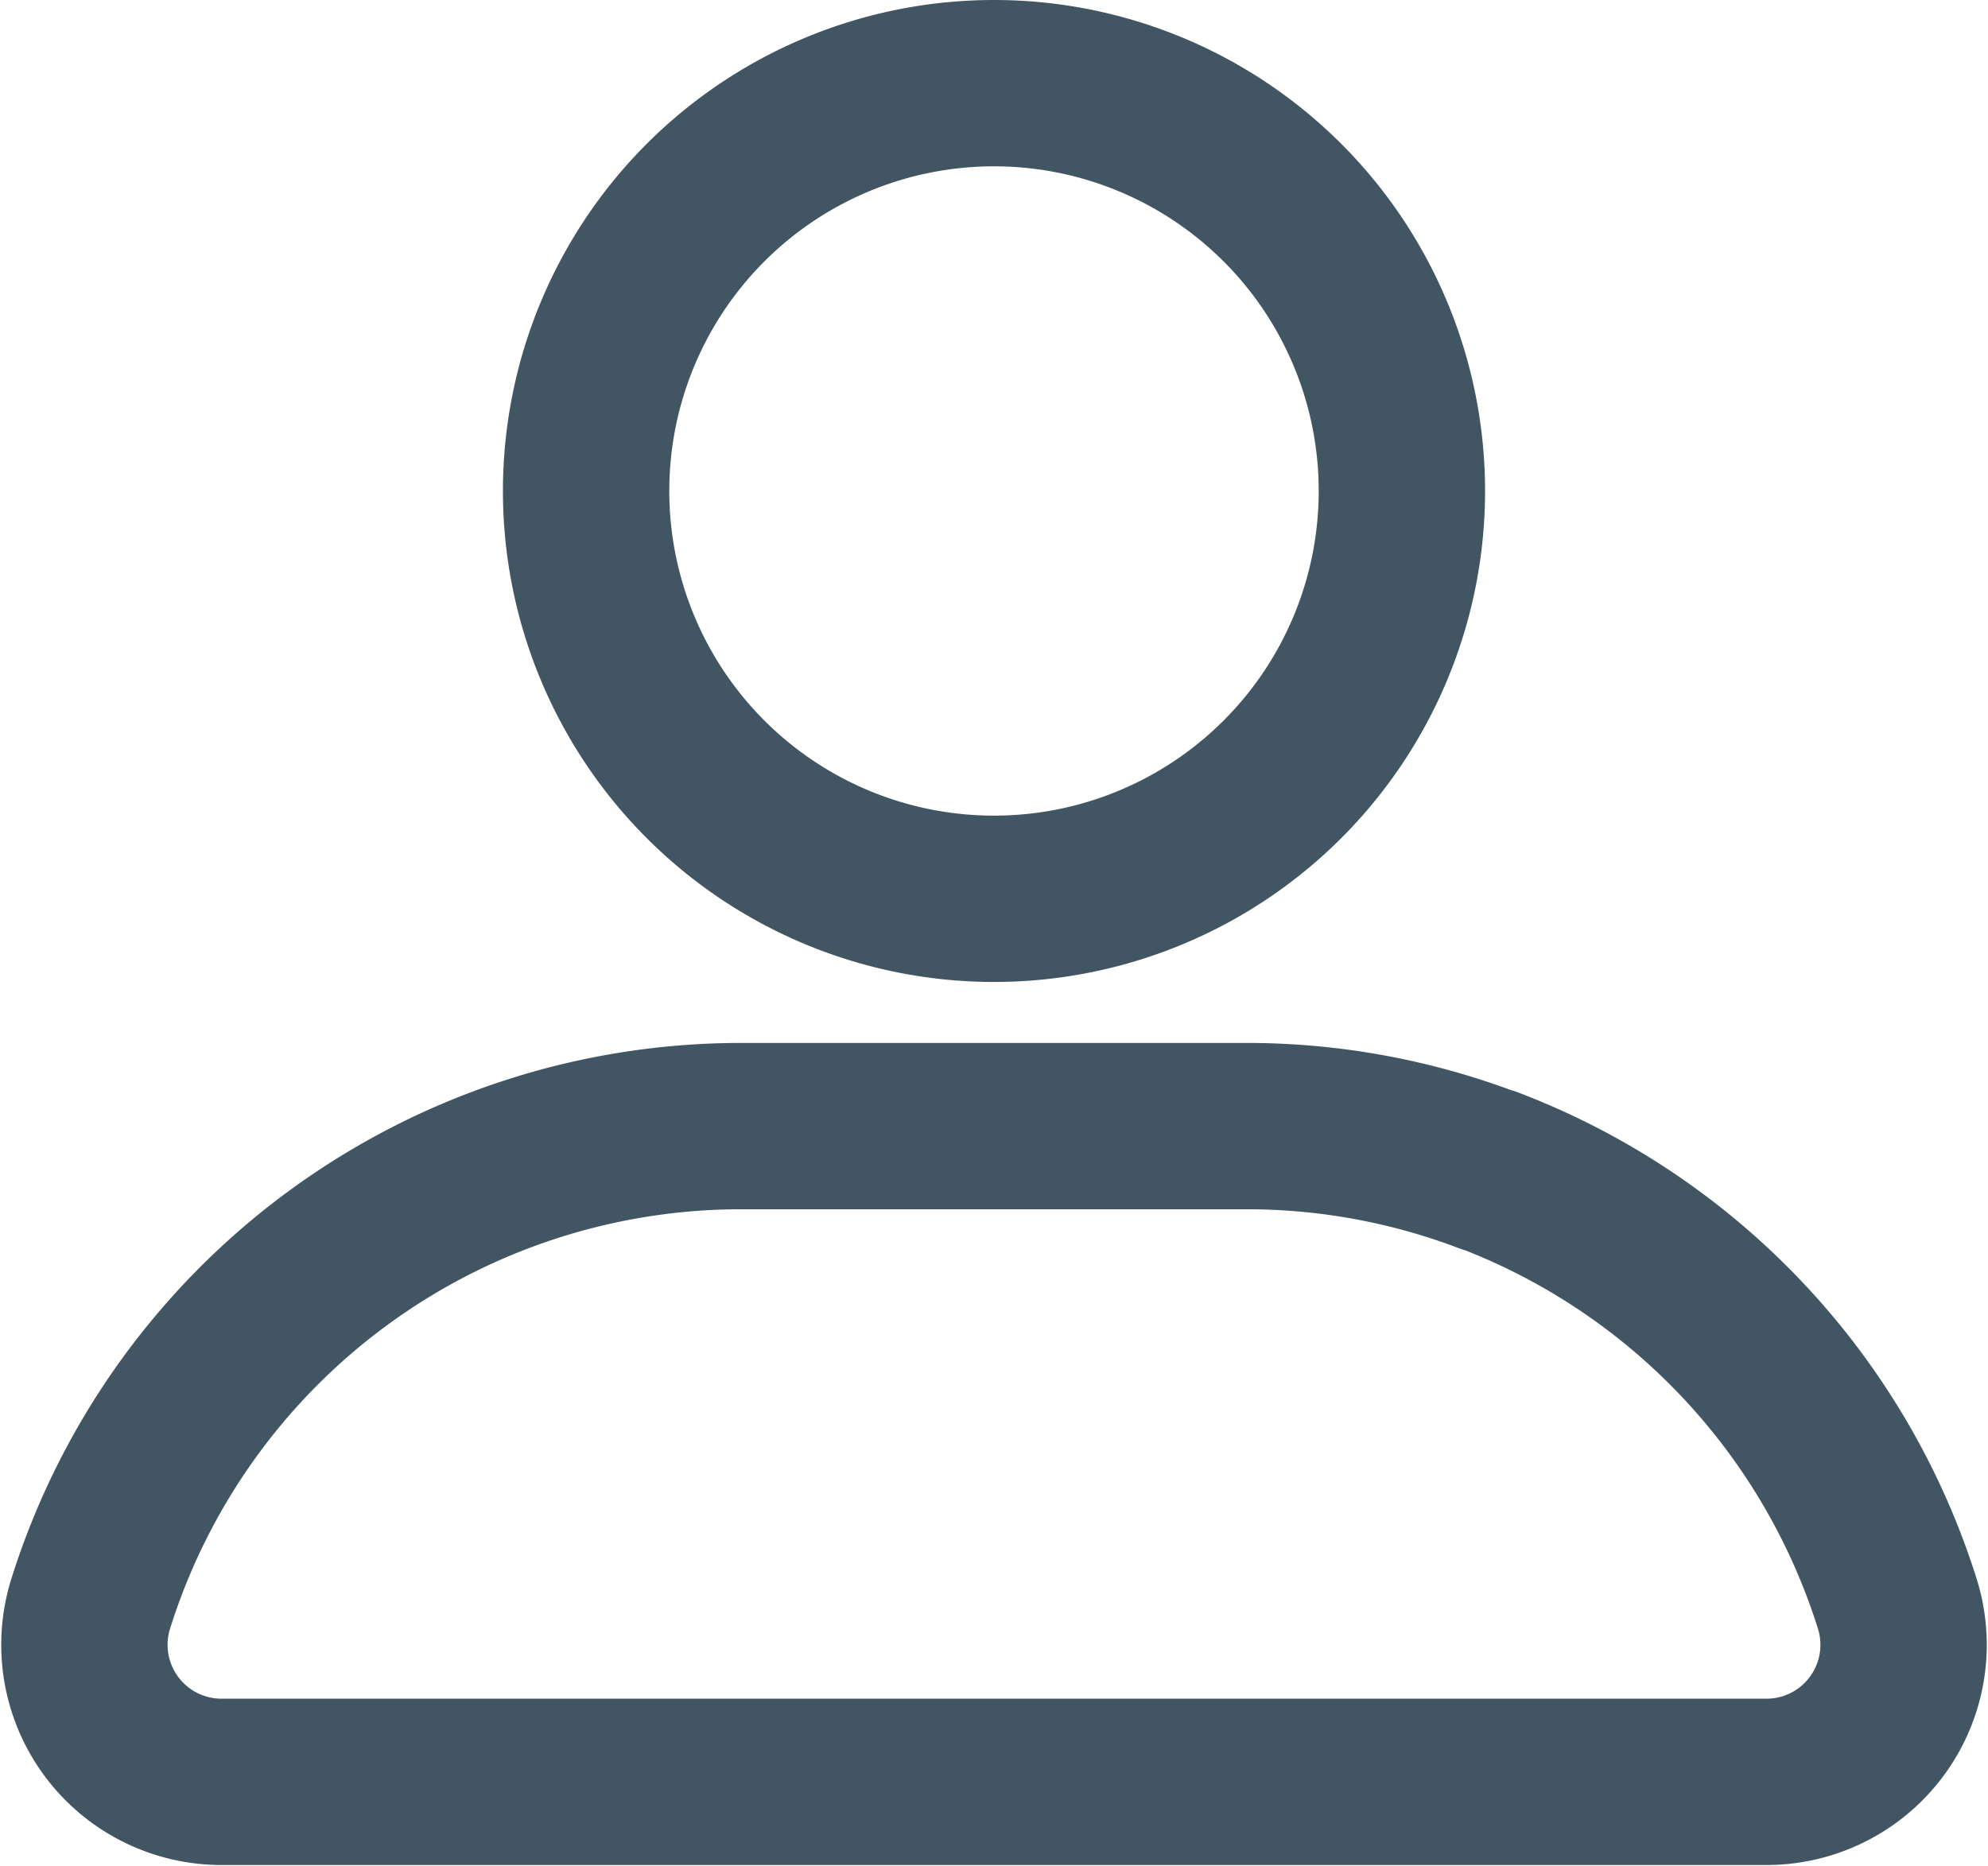 <svg xmlns="http://www.w3.org/2000/svg" width="17.926" height="16.828" viewBox="0 0 17.926 16.828">
  <g id="Group_1288" data-name="Group 1288" transform="translate(-5.997 8.023)">
    <path id="Path_350" data-name="Path 350" d="M16.662,99.221a6.129,6.129,0,0,0-2.177-.4H9.923a6.146,6.146,0,0,0-5.866,4.314,1.236,1.236,0,0,0,1.18,1.6H19.171a1.236,1.236,0,0,0,1.18-1.6,6.161,6.161,0,0,0-3.689-3.917" transform="translate(2.756 -96.688)" fill="none" stroke="#425563" stroke-linecap="round" stroke-linejoin="round" stroke-width="1.5"/>
    <path id="Path_351" data-name="Path 351" d="M56.969,7.678a3.678,3.678,0,1,0-3.678,3.678A3.678,3.678,0,0,0,56.969,7.678Z" transform="translate(-38.331 -11.273)" fill="none" stroke="#425563" stroke-linecap="round" stroke-linejoin="round" stroke-width="1.5"/>
  </g>
</svg>
